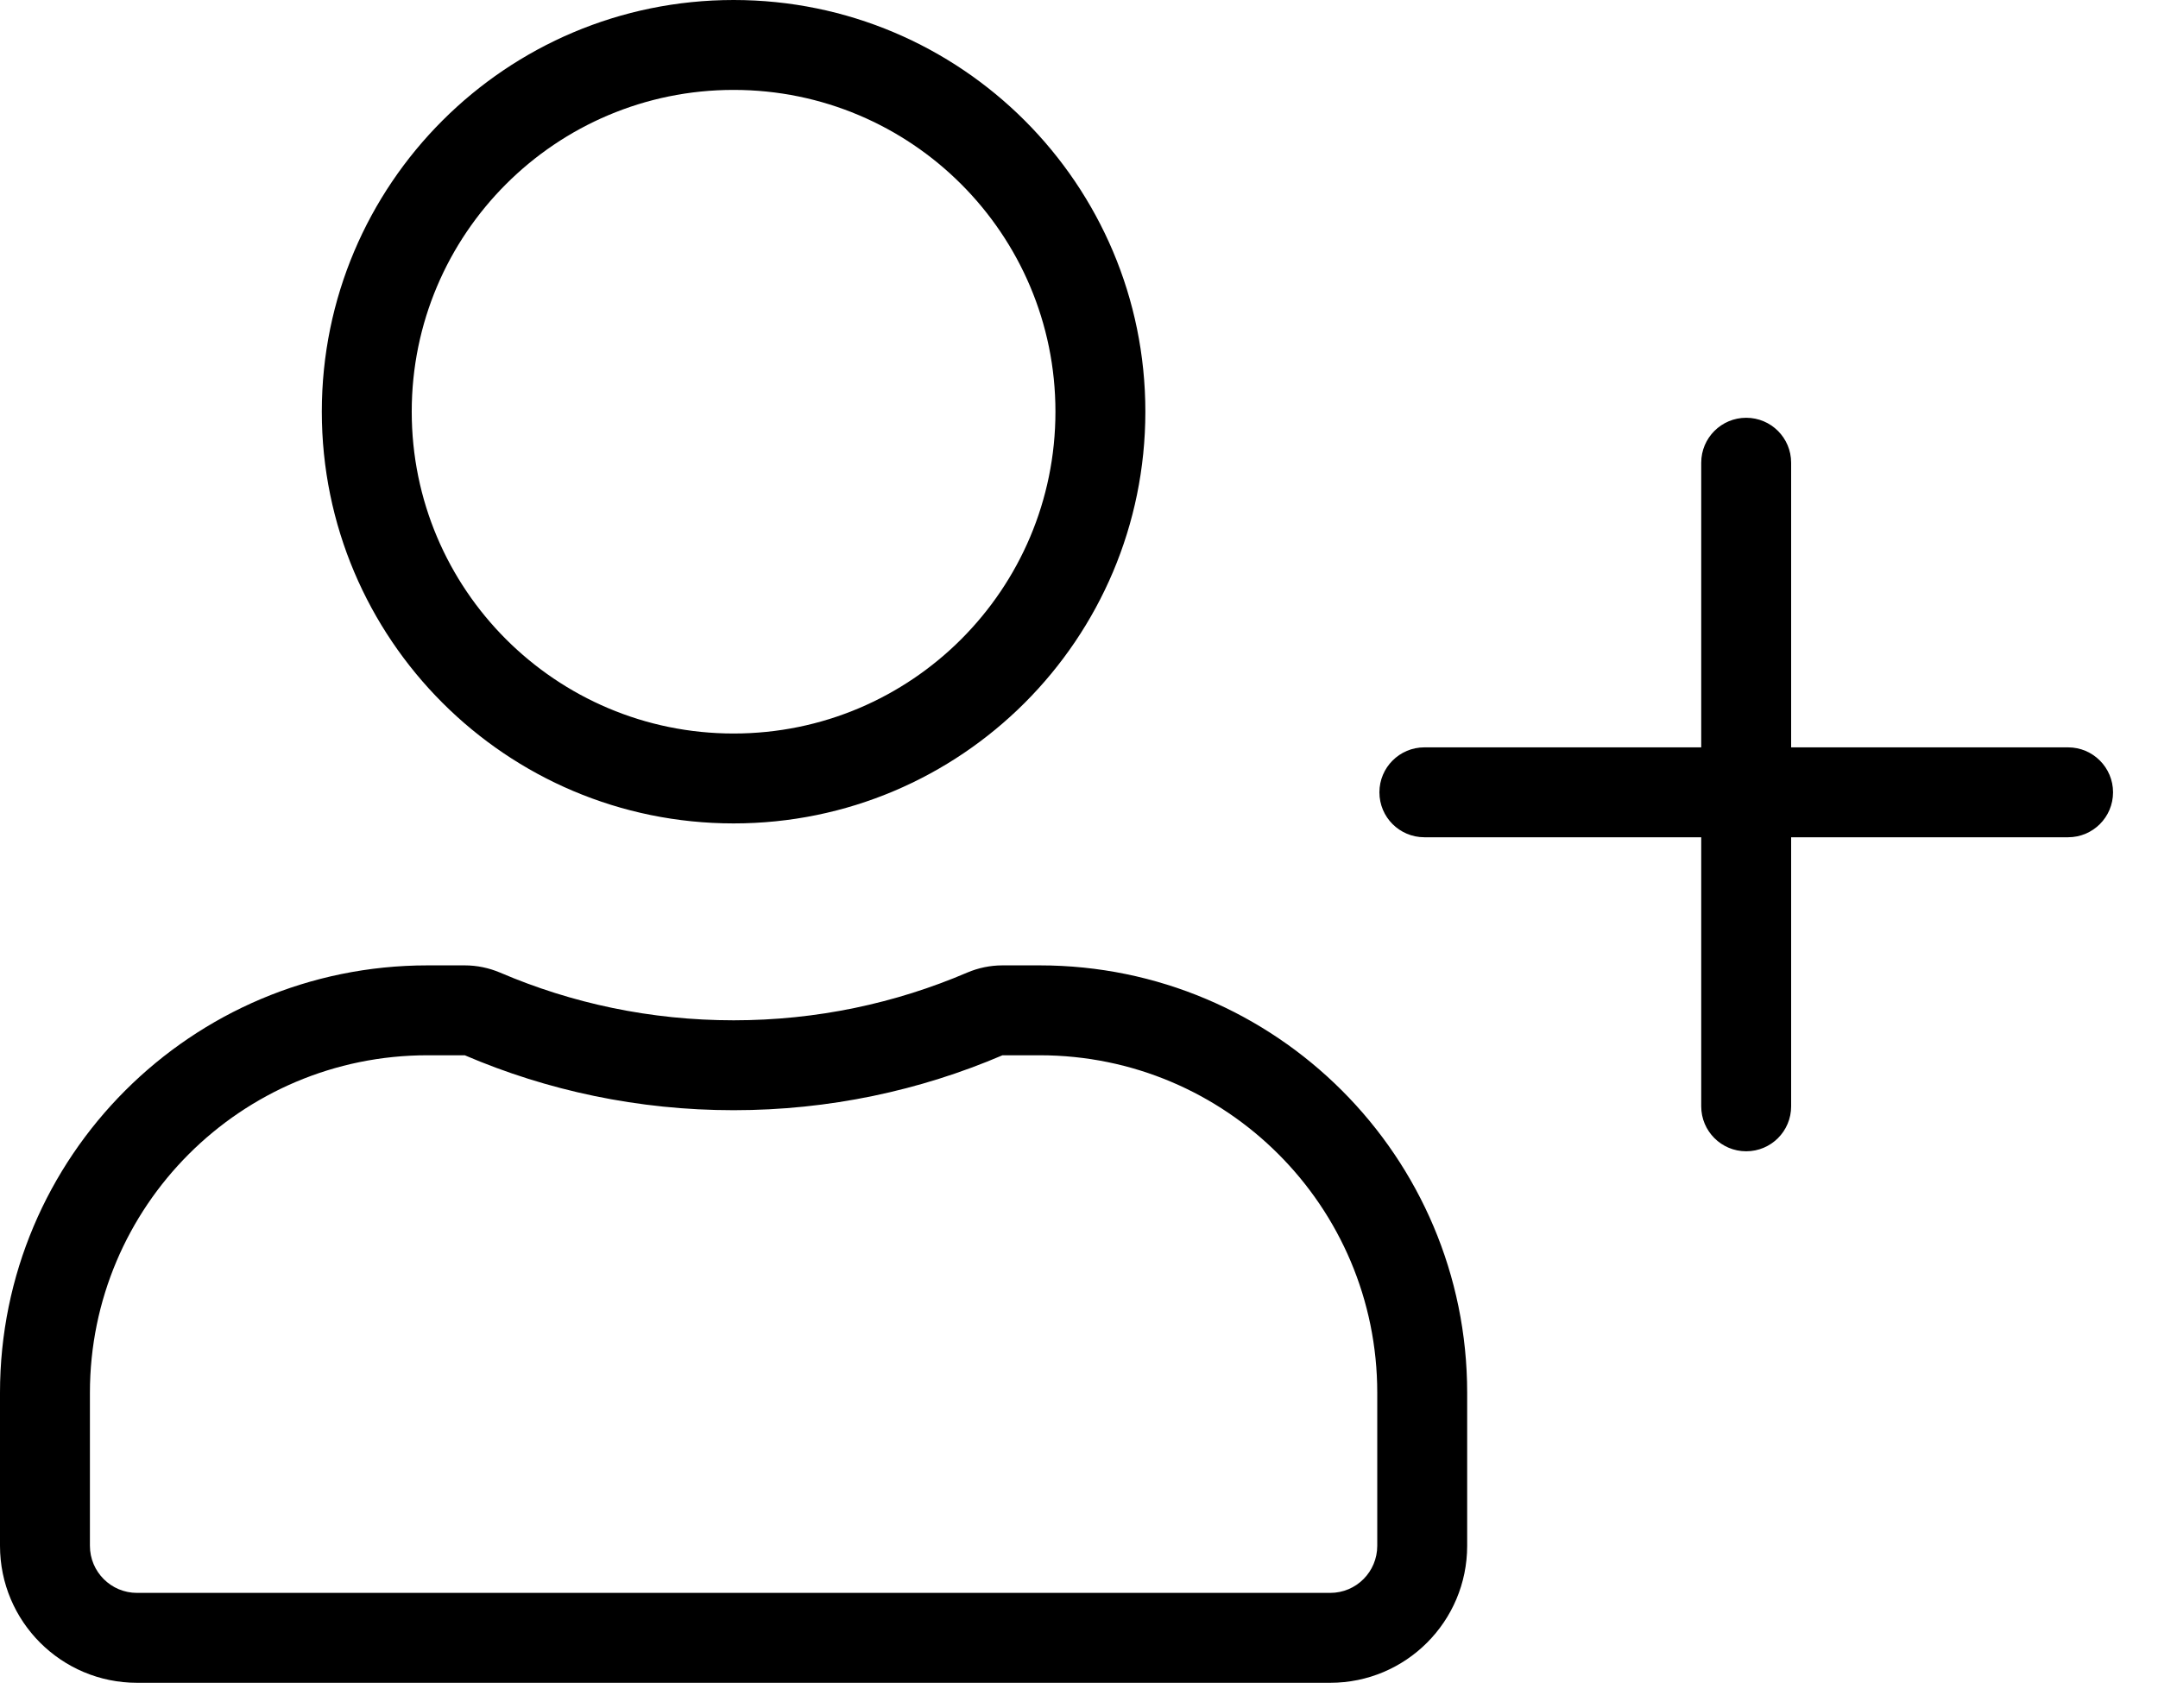 <svg xmlns="http://www.w3.org/2000/svg" width="24" height="19" viewBox="0 0 24 19" fill="none"><path fill-rule="evenodd" clip-rule="evenodd" d="M8.159 9.159C10.688 9.159 12.738 7.108 12.738 4.579C12.738 2.05 10.688 0 8.159 0C5.63 0 3.579 2.05 3.579 4.579C3.579 7.108 5.63 9.159 8.159 9.159ZM11.738 4.579C11.738 6.556 10.136 8.159 8.159 8.159C6.182 8.159 4.579 6.556 4.579 4.579C4.579 2.603 6.182 1 8.159 1C10.136 1 11.738 2.603 11.738 4.579ZM5.563 10.819C5.438 10.766 5.304 10.738 5.169 10.738H4.754C2.128 10.738 0 12.867 0 15.492V17.194C0 18.036 0.682 18.718 1.524 18.718H14.794C15.635 18.718 16.317 18.036 16.317 17.194V15.492C16.317 12.867 14.189 10.738 11.563 10.738H11.149C11.013 10.738 10.879 10.766 10.755 10.819C9.959 11.16 9.082 11.349 8.159 11.349C7.235 11.349 6.358 11.16 5.563 10.819ZM11.563 11.738H11.149C10.231 12.131 9.22 12.349 8.159 12.349C7.097 12.349 6.086 12.131 5.169 11.738H4.754C2.681 11.738 1 13.419 1 15.492V17.194C1 17.484 1.235 17.718 1.524 17.718H14.794C15.083 17.718 15.317 17.484 15.317 17.194V15.492C15.317 13.419 13.637 11.738 11.563 11.738ZM19.42 4.647C19.697 4.647 19.92 4.871 19.92 5.147V8.313H23C23.276 8.313 23.5 8.537 23.5 8.813C23.5 9.09 23.276 9.313 23 9.313H19.92V12.306C19.92 12.582 19.697 12.806 19.42 12.806C19.144 12.806 18.92 12.582 18.92 12.306V9.313H15.841C15.565 9.313 15.341 9.09 15.341 8.813C15.341 8.537 15.565 8.313 15.841 8.313H18.92V5.147C18.92 4.871 19.144 4.647 19.42 4.647Z" fill="currentColor"></path></svg>